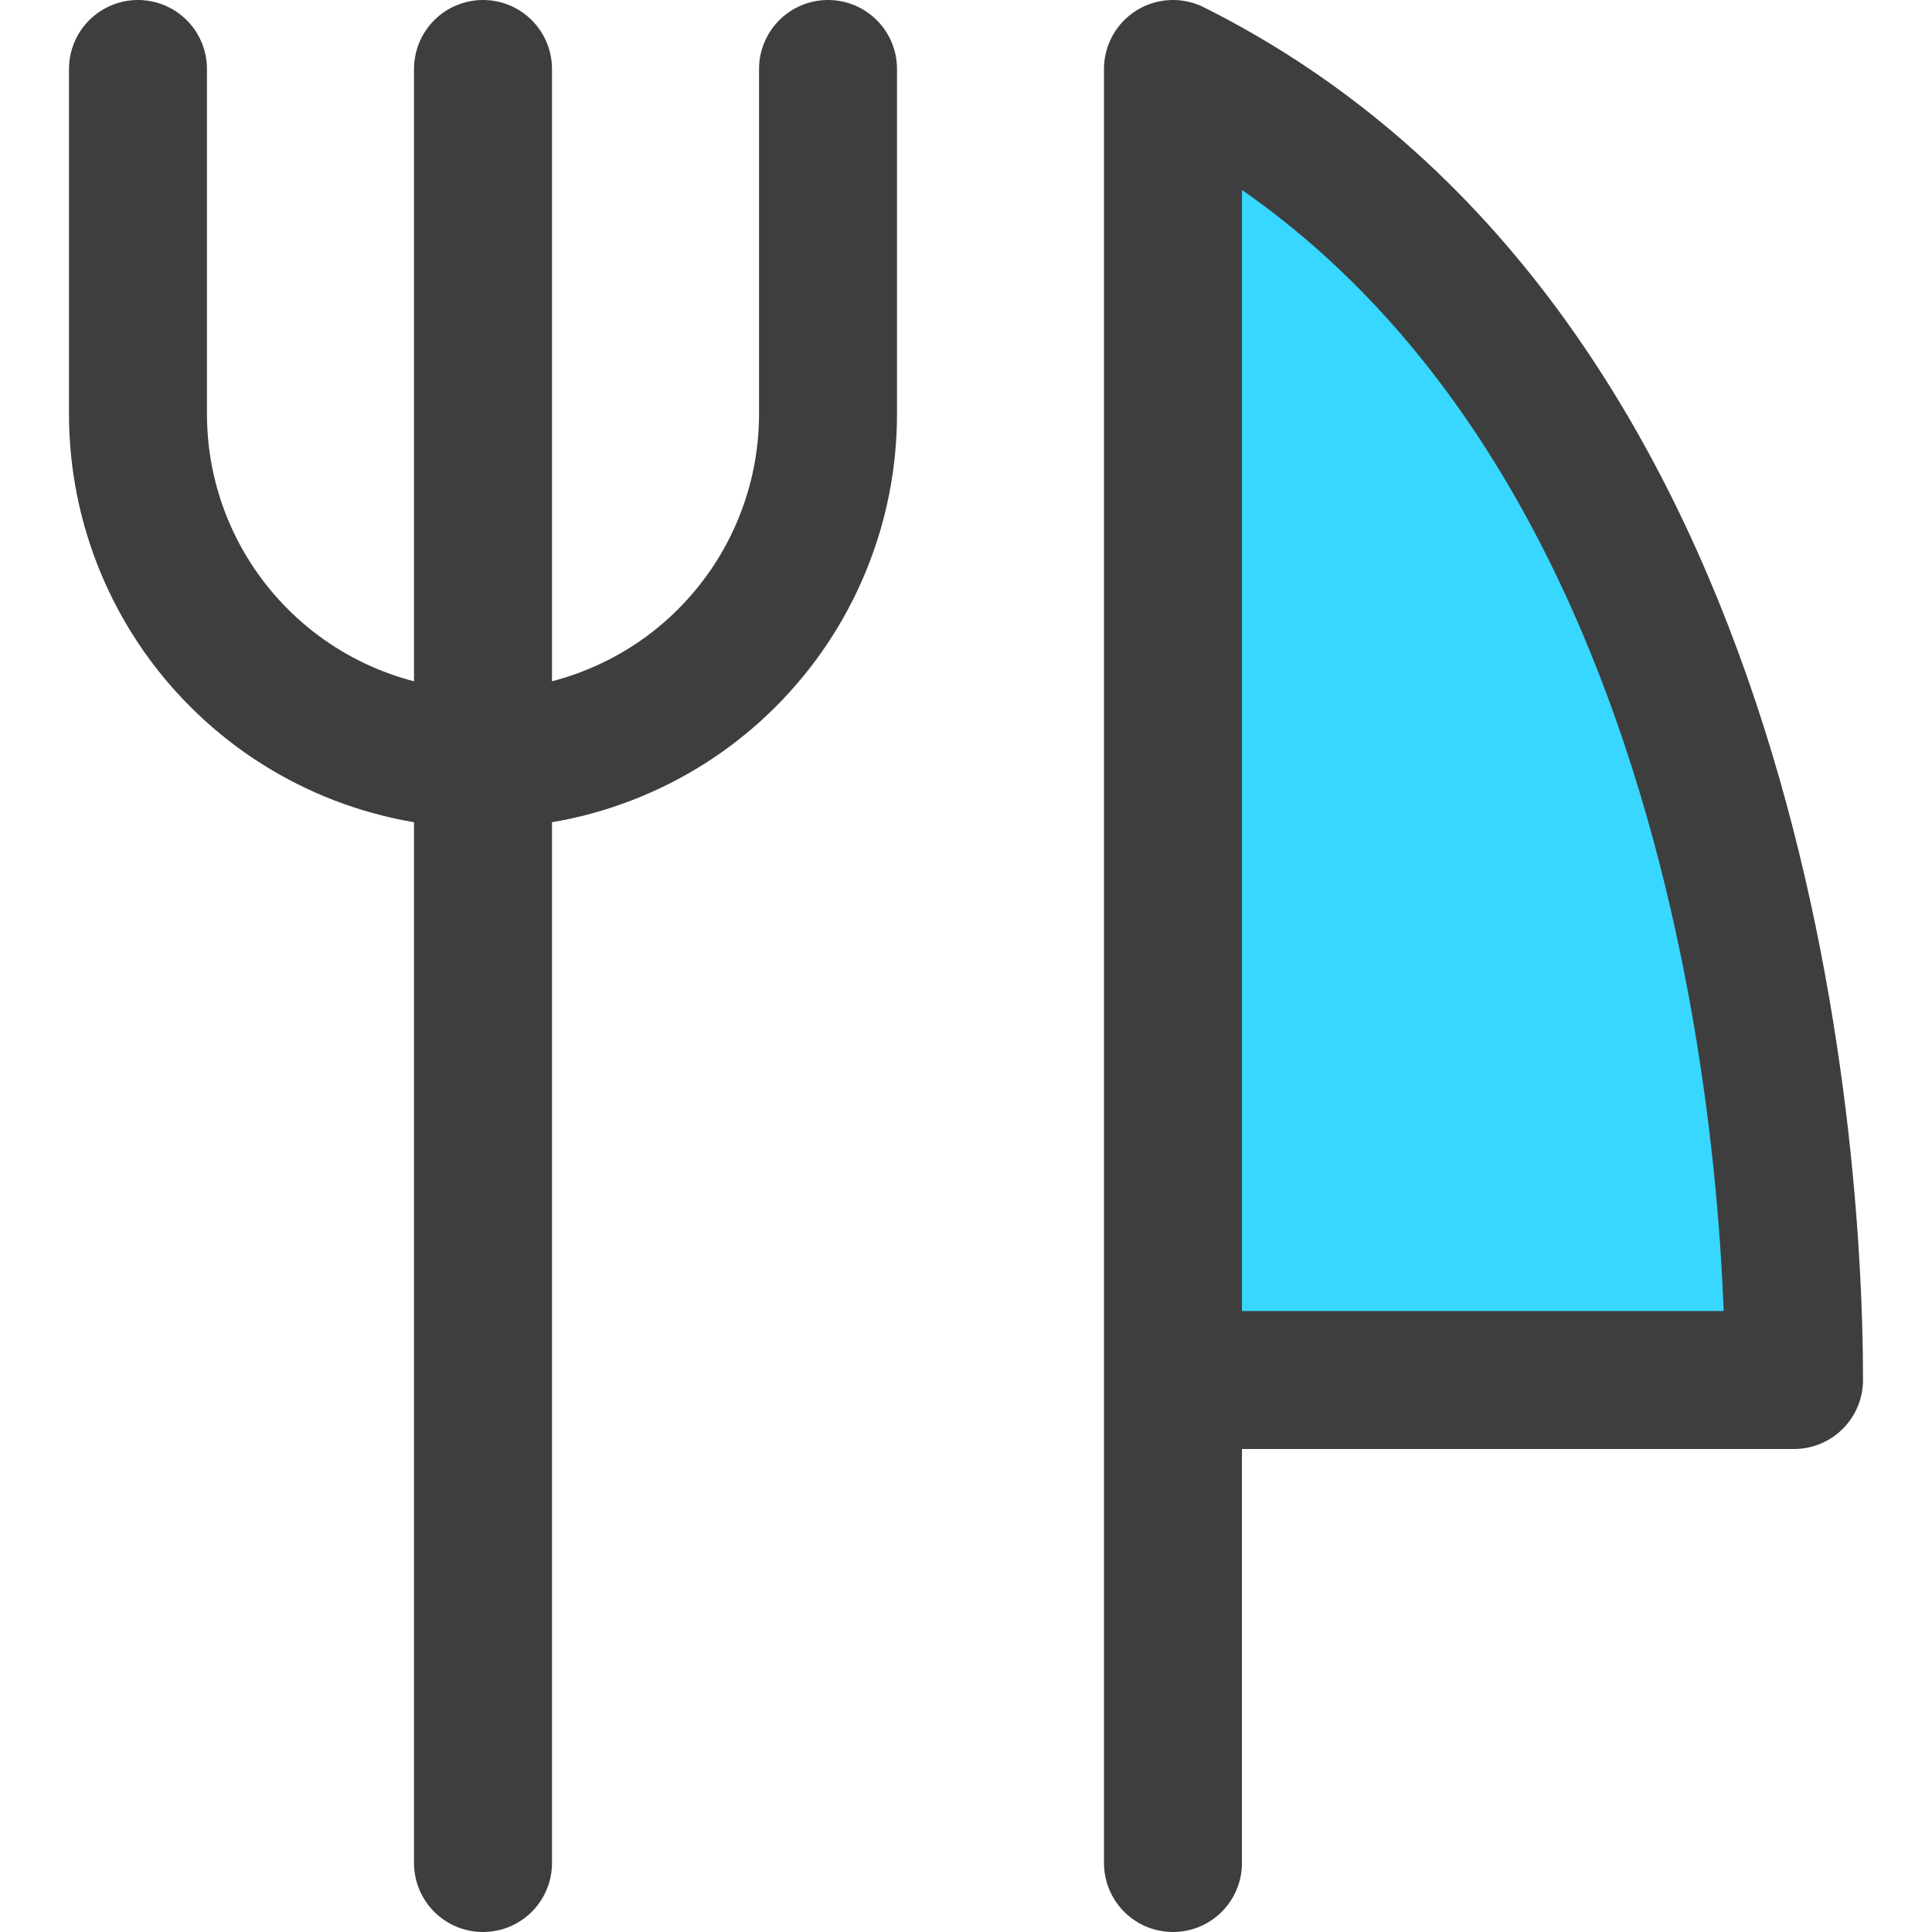 <svg width="24" height="24" viewBox="0 0 24 24" fill="none" xmlns="http://www.w3.org/2000/svg">
<g clip-path="url(#clip0_49_125)">
<path d="M14.571 0.857C21.429 4.286 22.286 13.714 22.286 17.143H14.571" fill="#37D7FF"/>
<path d="M14.571 23.143V0.857C21.429 4.286 22.286 13.714 22.286 17.143H14.571" stroke="#3E3E3E" stroke-width="1.714" stroke-linecap="round" stroke-linejoin="round"/>
<path d="M6 0.857V23.143" stroke="#3E3E3E" stroke-width="1.714" stroke-linecap="round" stroke-linejoin="round"/>
<path d="M10.286 0.857V5.143C10.286 5.706 10.175 6.263 9.959 6.783C9.744 7.303 9.428 7.775 9.03 8.173C8.633 8.571 8.16 8.887 7.64 9.102C7.12 9.318 6.563 9.429 6 9.429C4.863 9.429 3.773 8.977 2.97 8.173C2.166 7.37 1.714 6.28 1.714 5.143V0.857" stroke="#3E3E3E" stroke-width="1.714" stroke-linecap="round" stroke-linejoin="round"/>
</g>
<defs>
<clipPath id="clip0_49_125">
<rect width="24" height="24" fill="white"/>
</clipPath>
</defs>
</svg>
